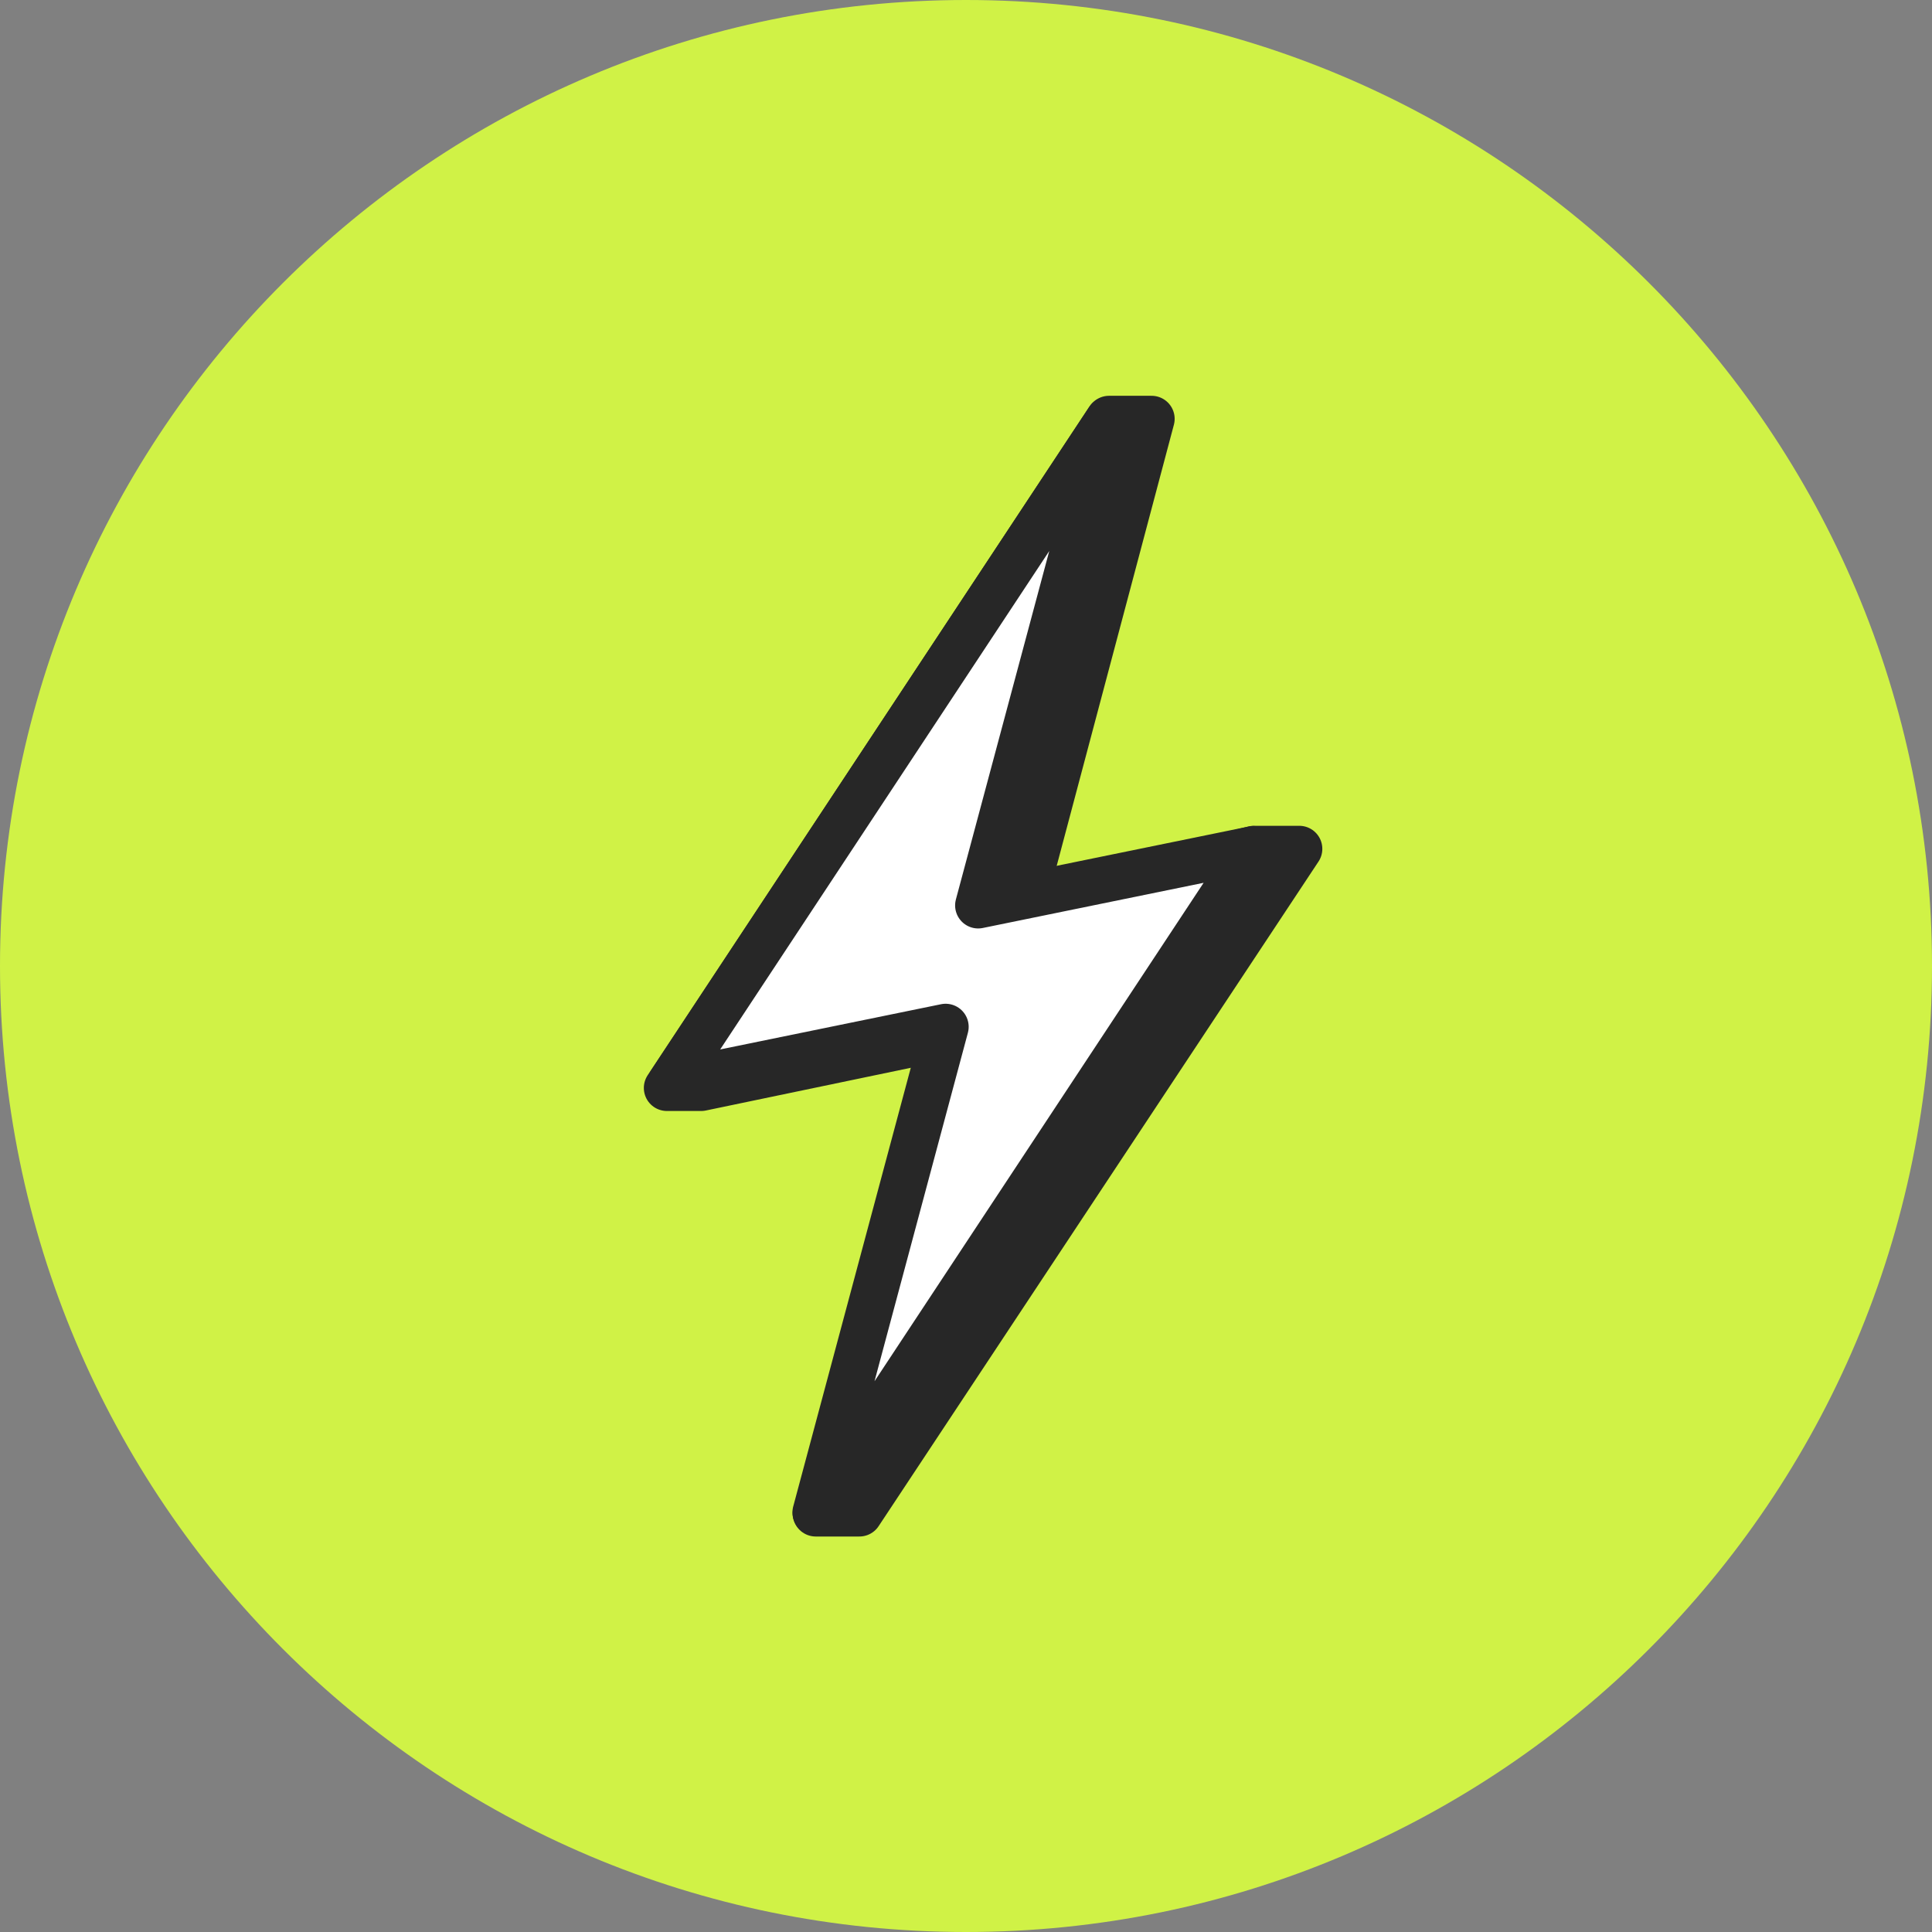 <svg width="44" height="44" viewBox="0 0 44 44" fill="none" xmlns="http://www.w3.org/2000/svg">
<rect x="0" y="0" width="44" height="44" fill="#808080" stroke="none"/>
<path d="M22 44C34.15 44 44 34.15 44 22C44 9.85 34.15 0 22 0C9.85 0 0 9.85 0 22C0 34.15 9.85 44 22 44Z" fill="#D0F246"/>
<path fill-rule="evenodd" clip-rule="evenodd" d="M19.572 34.468L29.59 19.332L28.559 19.332L23.277 20.642L26.227 9.539L25.258 9.539L15.188 24.777L15.969 24.777L22.536 23.408L18.578 34.468L19.572 34.468Z" fill="#272727" stroke="#272727" stroke-width="1.05" stroke-linecap="round" stroke-linejoin="round"/>
<path fill-rule="evenodd" clip-rule="evenodd" d="M18.572 34.446L28.548 19.337L22.277 20.62L25.241 9.559L15.265 24.669L21.536 23.385L18.572 34.446Z" fill="white" stroke="#272727" stroke-width="1.05" stroke-linecap="round" stroke-linejoin="round"/>
</svg>
